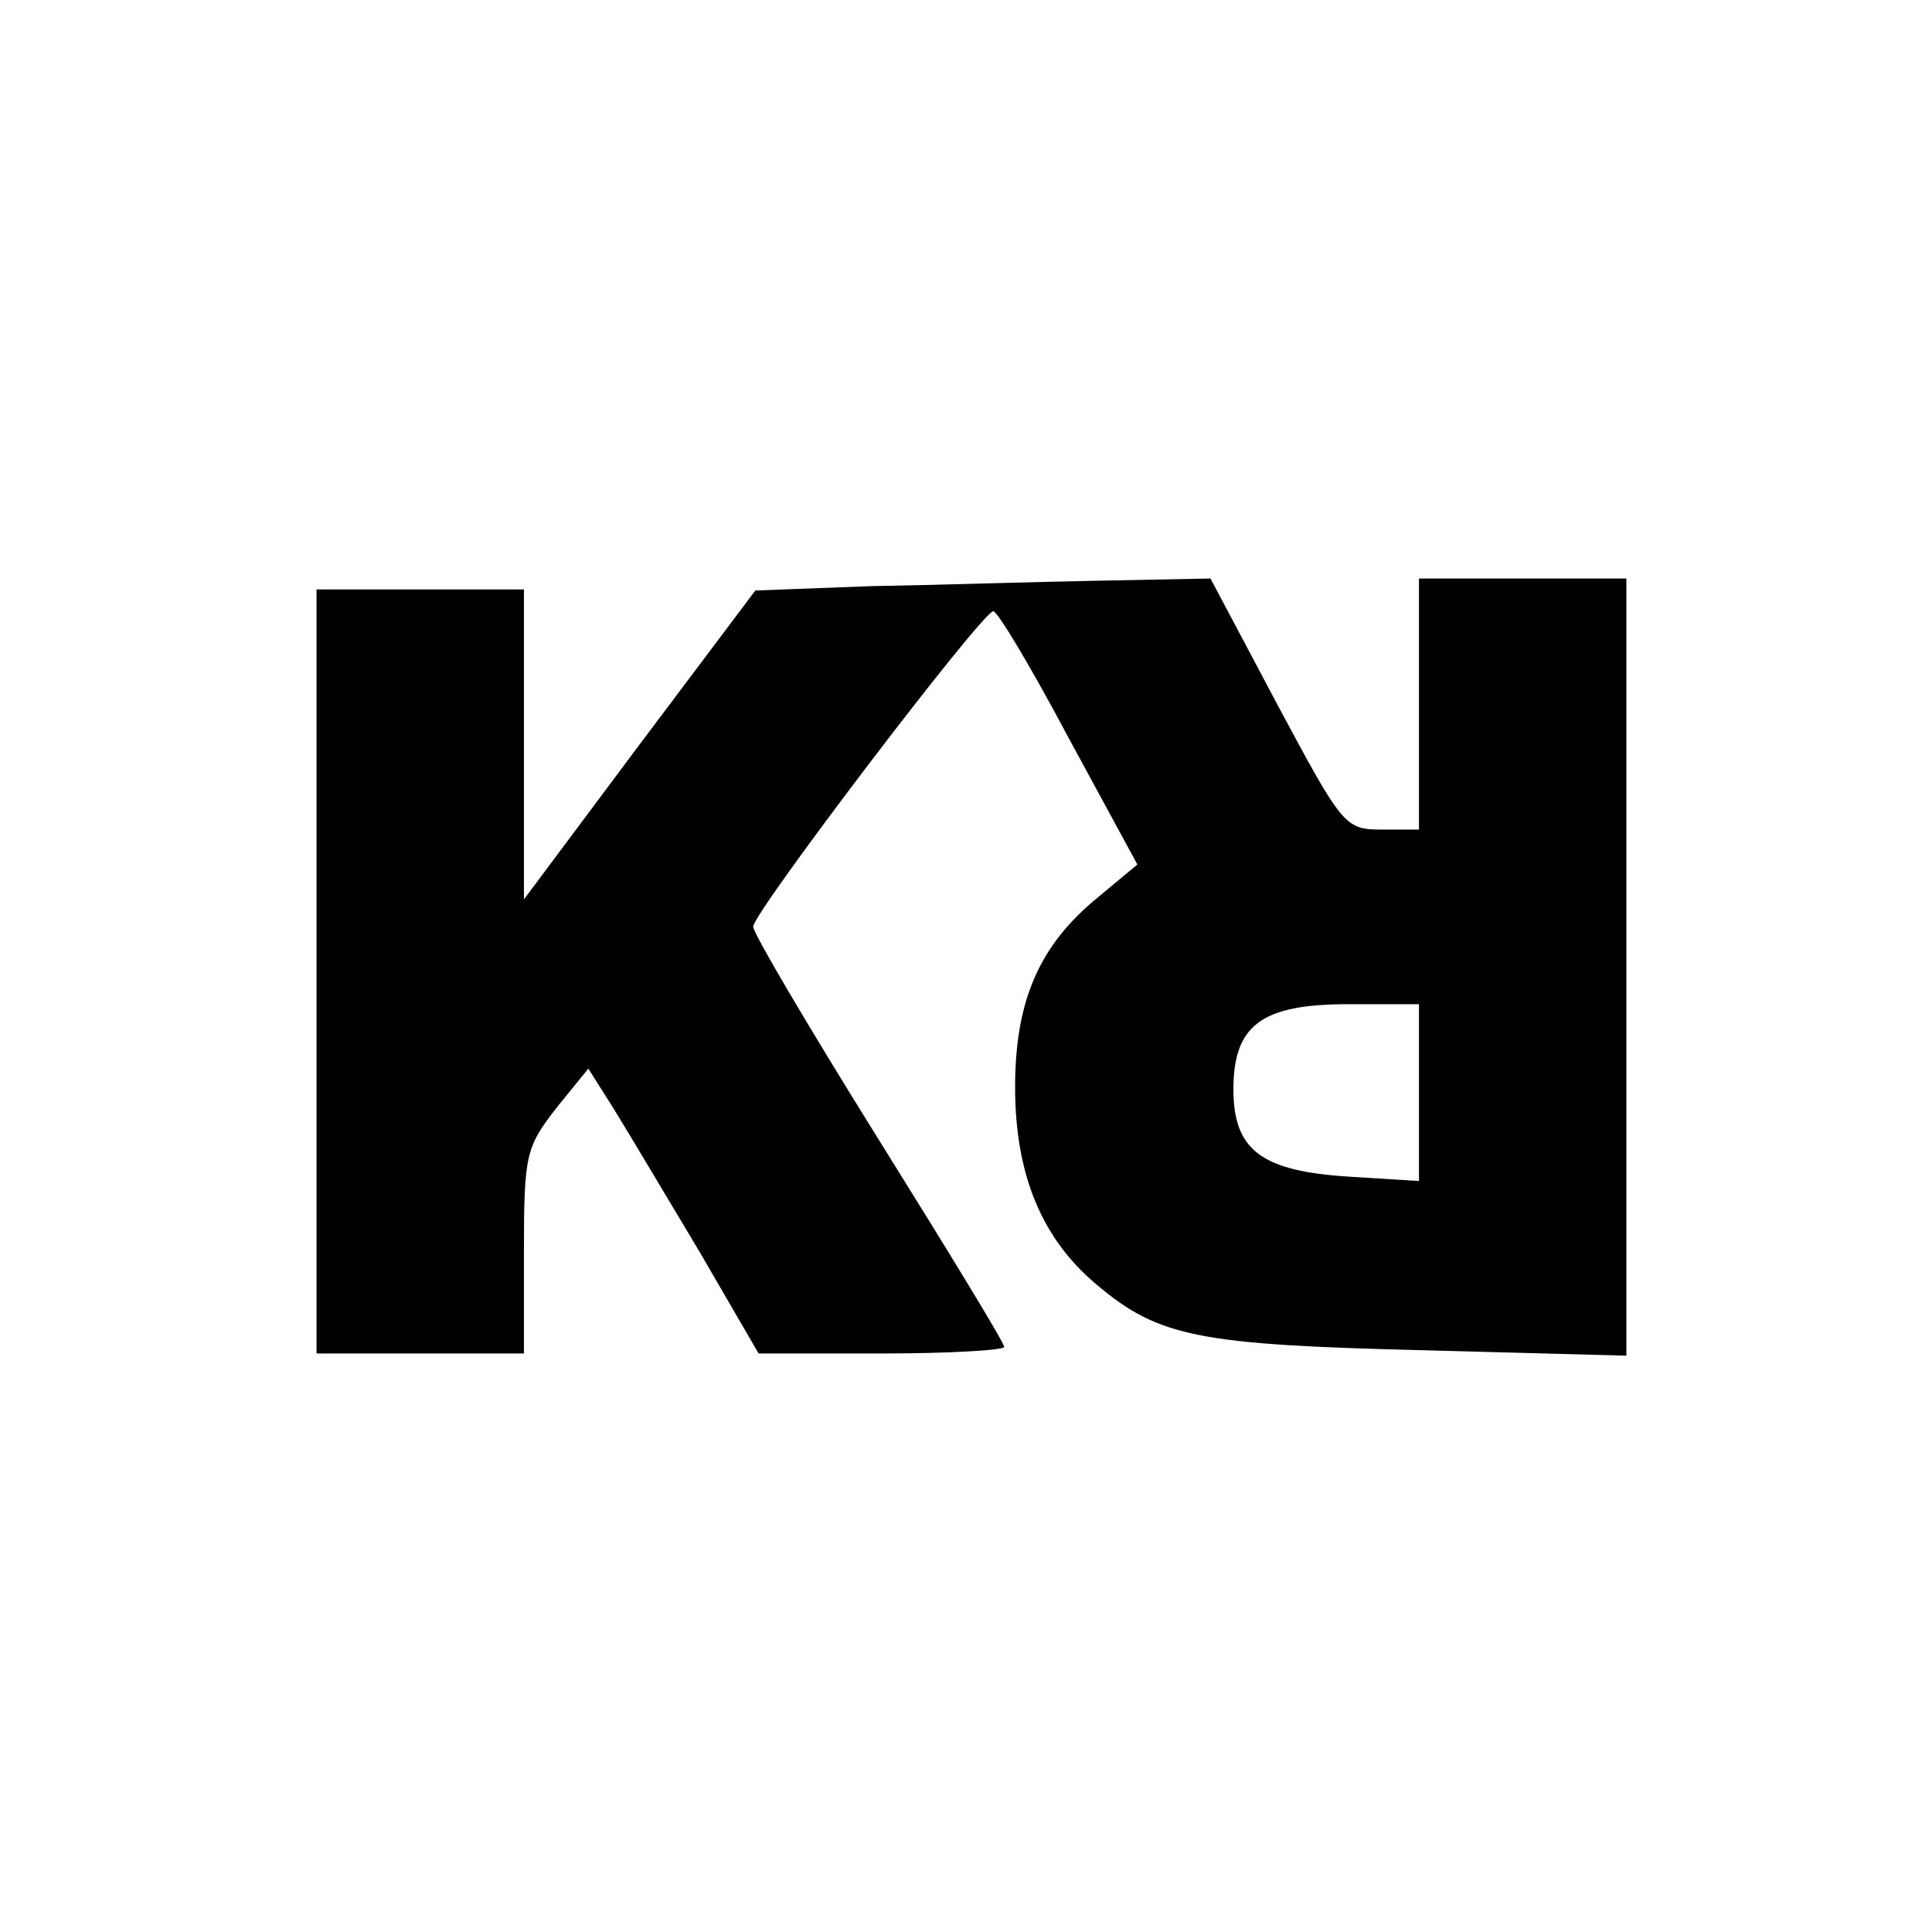 <?xml version="1.0" standalone="no"?>
<!DOCTYPE svg PUBLIC "-//W3C//DTD SVG 20010904//EN"
 "http://www.w3.org/TR/2001/REC-SVG-20010904/DTD/svg10.dtd">
<svg version="1.0" xmlns="http://www.w3.org/2000/svg"
 width="177pt" height="177pt" viewBox="0 0 177 177"
 preserveAspectRatio="xMidYMid meet">
<g transform="translate(0,177) scale(0.1,-0.1)"
fill="#000000" stroke="none">
<path d="M798 1233 l-106 -4 -106 -141 -106 -142 0 142 0 142 -95 0 -95 0 0
-350 0 -350 95 0 95 0 0 94 c0 88 2 95 29 130 l30 37 24 -38 c13 -21 48 -80
78 -130 l54 -93 113 0 c61 0 112 3 112 6 0 4 -52 89 -115 190 -63 101 -115
189 -115 195 0 13 210 289 220 289 4 0 35 -52 69 -116 l63 -116 -36 -30 c-54
-44 -76 -95 -76 -174 0 -81 25 -140 76 -182 56 -47 94 -54 297 -59 l187 -5 0
356 0 356 -95 0 -95 0 0 -115 0 -115 -34 0 c-34 0 -36 3 -96 115 l-61 115
-102 -2 c-56 -1 -150 -4 -209 -5z m502 -464 l0 -81 -64 4 c-80 5 -106 24 -106
80 0 59 26 78 105 78 l65 0 0 -81z"/>
</g>
</svg>
